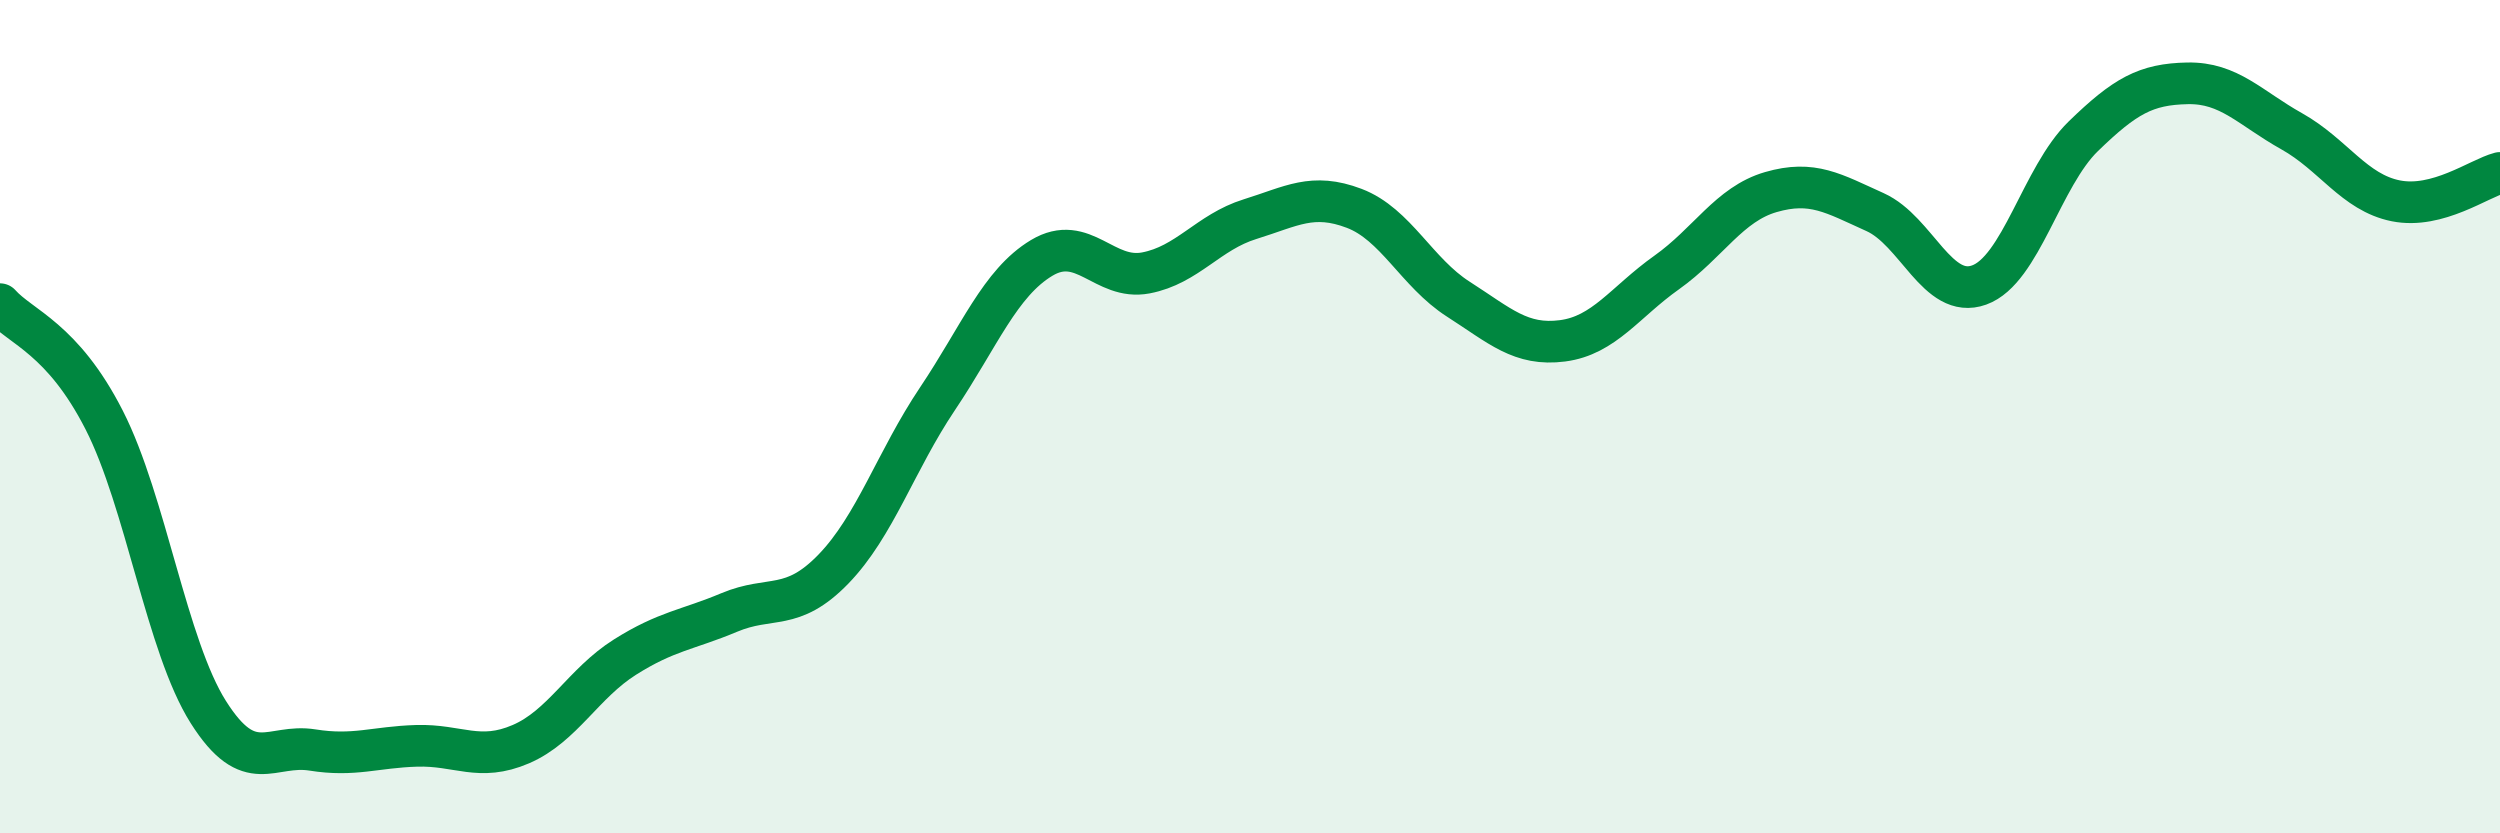 
    <svg width="60" height="20" viewBox="0 0 60 20" xmlns="http://www.w3.org/2000/svg">
      <path
        d="M 0,7.3 C 0.5,7.86 1.5,8.12 2.5,10.08 C 3.5,12.04 4,15.51 5,17.09 C 6,18.67 6.5,17.84 7.5,18 C 8.5,18.16 9,17.93 10,17.9 C 11,17.87 11.5,18.29 12.5,17.86 C 13.5,17.43 14,16.4 15,15.77 C 16,15.14 16.5,15.12 17.5,14.7 C 18.5,14.28 19,14.69 20,13.66 C 21,12.63 21.5,11.06 22.5,9.57 C 23.5,8.08 24,6.79 25,6.19 C 26,5.59 26.5,6.74 27.5,6.55 C 28.5,6.36 29,5.57 30,5.26 C 31,4.95 31.5,4.62 32.5,5 C 33.5,5.38 34,6.54 35,7.18 C 36,7.82 36.5,8.31 37.5,8.18 C 38.5,8.05 39,7.25 40,6.54 C 41,5.83 41.5,4.9 42.5,4.61 C 43.5,4.32 44,4.64 45,5.09 C 46,5.54 46.5,7.2 47.5,6.84 C 48.5,6.48 49,4.24 50,3.27 C 51,2.3 51.5,2.02 52.5,2 C 53.5,1.98 54,2.59 55,3.15 C 56,3.71 56.5,4.62 57.5,4.82 C 58.5,5.02 59.5,4.28 60,4.15L60 20L0 20Z"
        fill="#008740"
        opacity="0.1"
        stroke-linecap="round"
        stroke-linejoin="round"
      />
      <path
        d="M 0,7.3 C 0.5,7.86 1.5,8.12 2.5,10.08 C 3.5,12.04 4,15.51 5,17.09 C 6,18.67 6.5,17.84 7.5,18 C 8.5,18.16 9,17.93 10,17.9 C 11,17.87 11.5,18.29 12.5,17.86 C 13.5,17.43 14,16.4 15,15.77 C 16,15.14 16.5,15.12 17.5,14.7 C 18.5,14.28 19,14.69 20,13.66 C 21,12.63 21.5,11.06 22.5,9.57 C 23.5,8.08 24,6.79 25,6.19 C 26,5.59 26.5,6.74 27.5,6.55 C 28.5,6.36 29,5.57 30,5.26 C 31,4.95 31.5,4.62 32.5,5 C 33.5,5.38 34,6.54 35,7.18 C 36,7.82 36.5,8.31 37.5,8.18 C 38.5,8.05 39,7.25 40,6.54 C 41,5.83 41.5,4.9 42.5,4.61 C 43.5,4.32 44,4.64 45,5.09 C 46,5.54 46.5,7.2 47.5,6.84 C 48.5,6.48 49,4.24 50,3.27 C 51,2.3 51.5,2.02 52.5,2 C 53.5,1.98 54,2.59 55,3.15 C 56,3.71 56.5,4.62 57.5,4.82 C 58.5,5.02 59.5,4.28 60,4.15"
        stroke="#008740"
        stroke-width="1"
        fill="none"
        stroke-linecap="round"
        stroke-linejoin="round"
      />
    </svg>
  